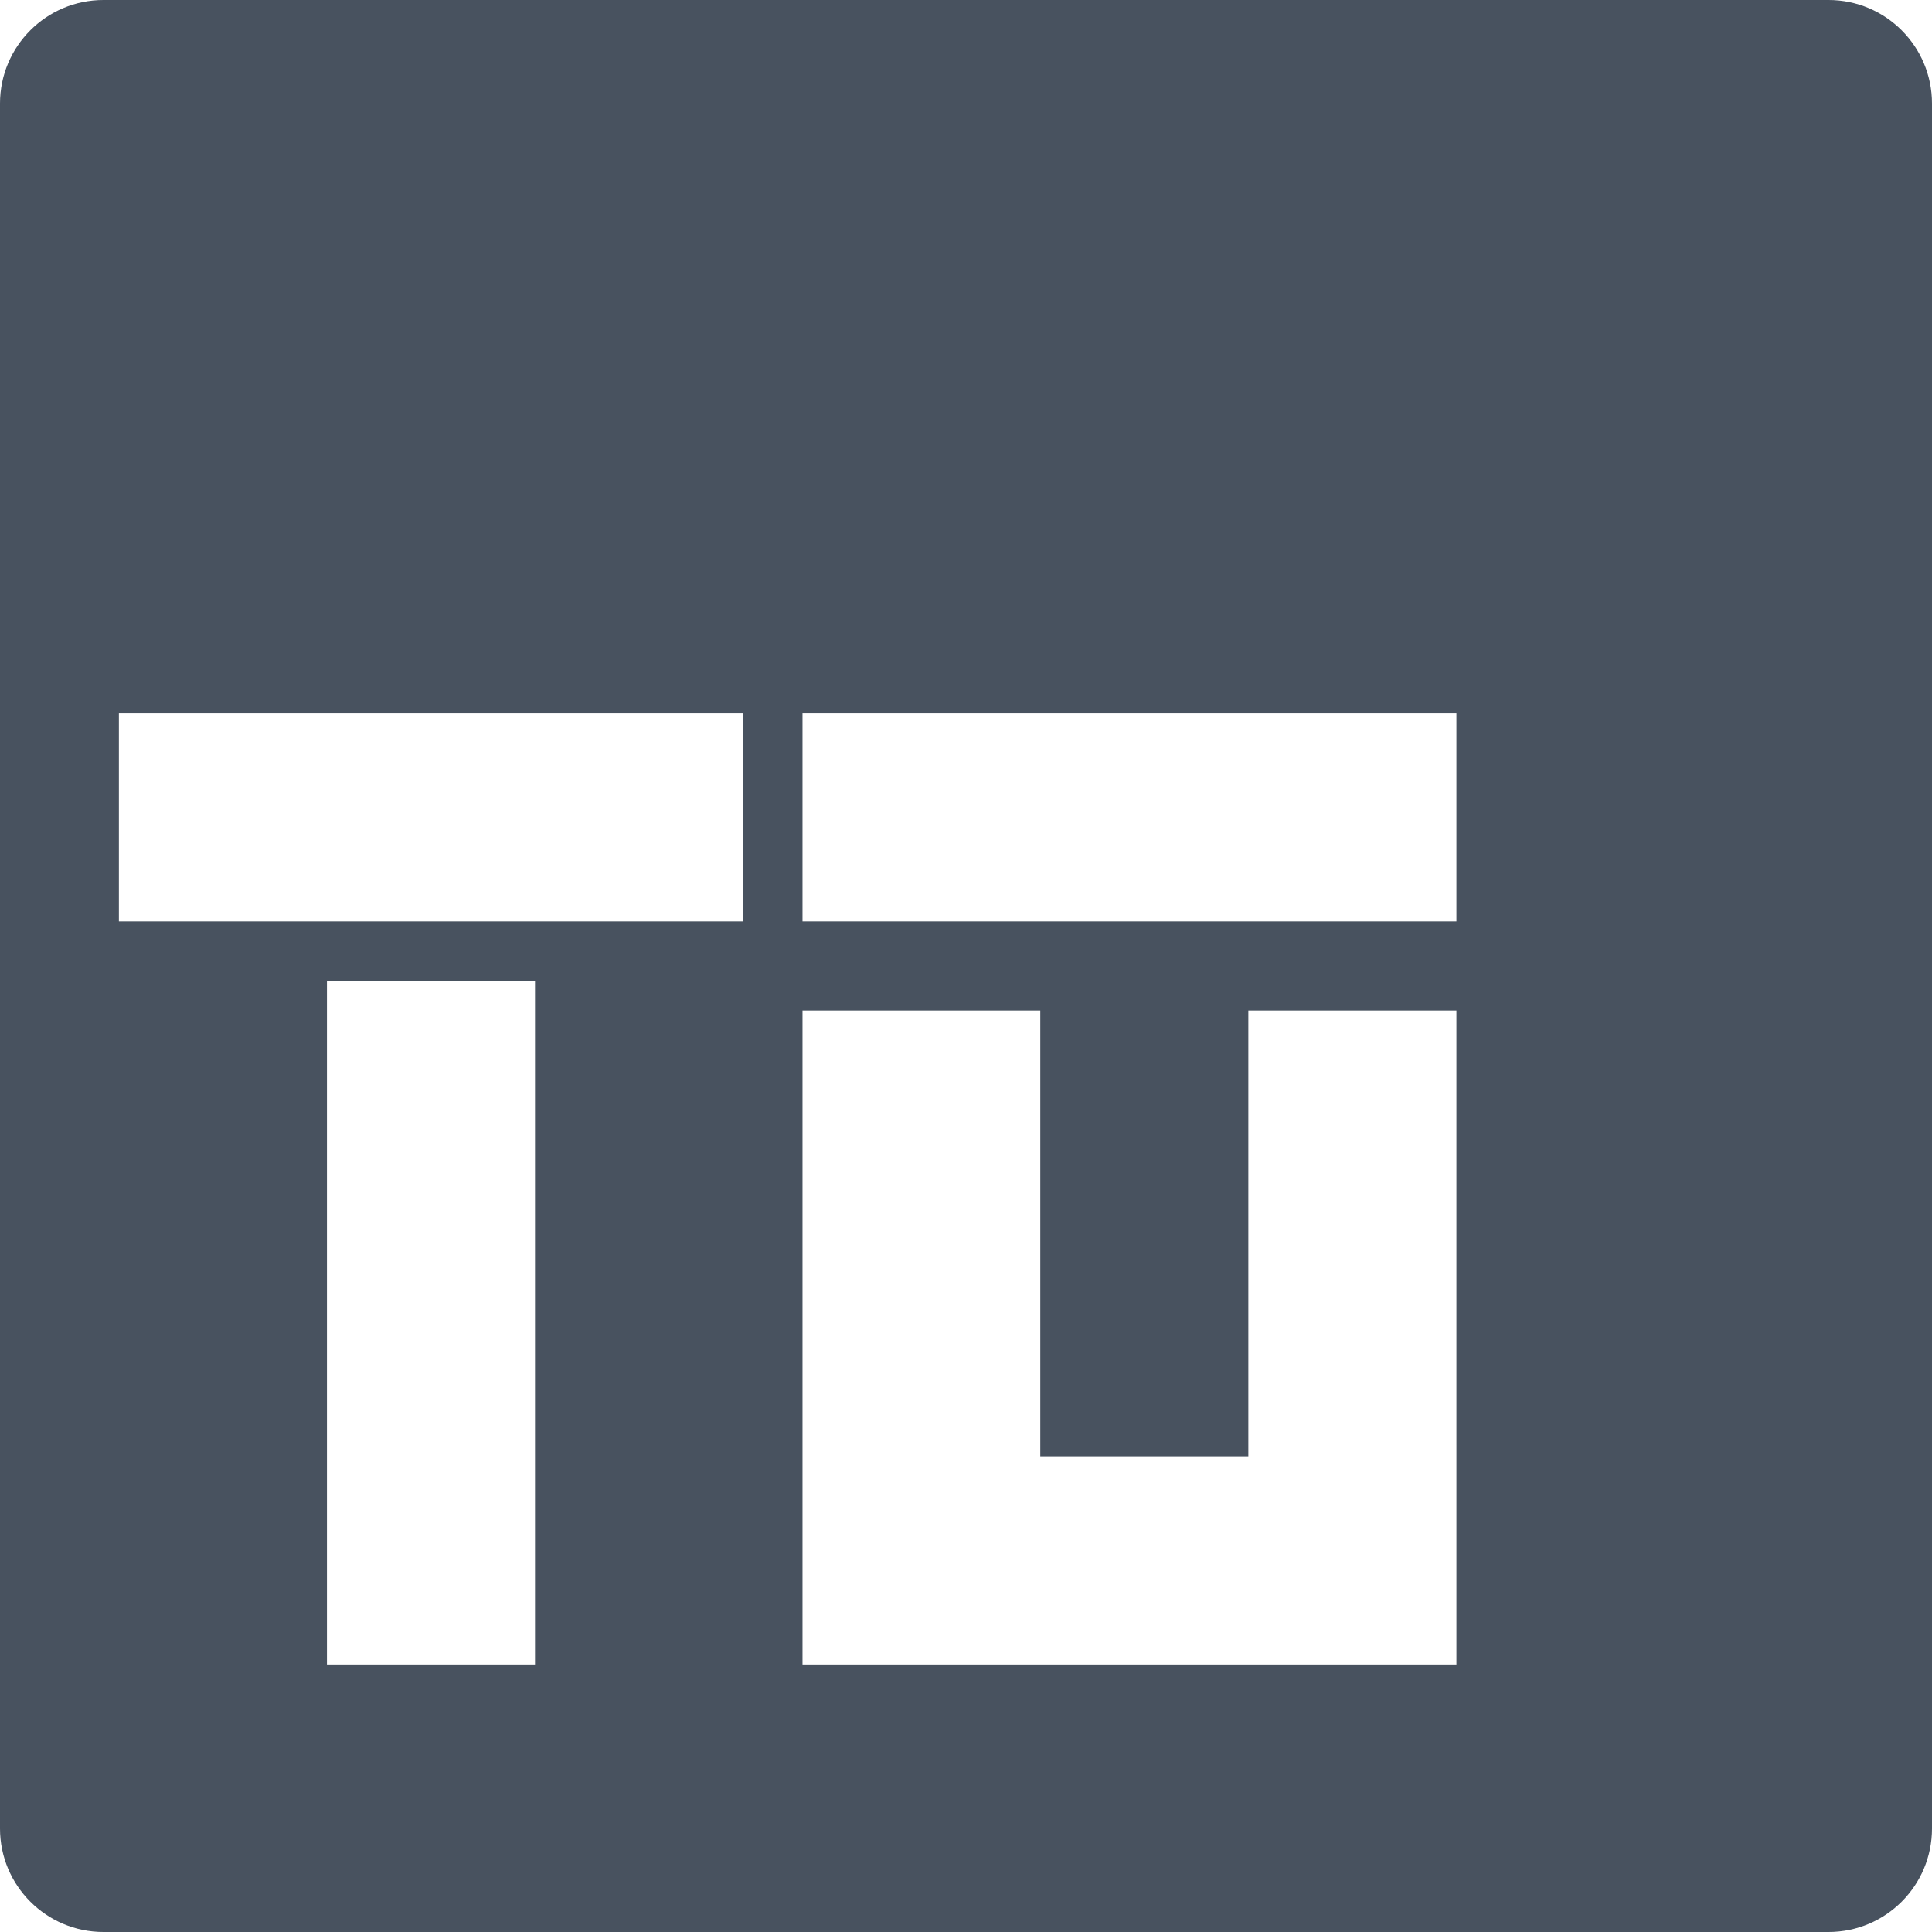 <?xml version="1.0" encoding="utf-8"?>
<!-- Generator: Adobe Illustrator 16.0.0, SVG Export Plug-In . SVG Version: 6.00 Build 0)  -->
<!DOCTYPE svg PUBLIC "-//W3C//DTD SVG 1.1//EN" "http://www.w3.org/Graphics/SVG/1.1/DTD/svg11.dtd">
<svg version="1.1" id="Layer_1" xmlns="http://www.w3.org/2000/svg" xmlns:xlink="http://www.w3.org/1999/xlink" x="0px" y="0px"
	 width="65px" height="65px" viewBox="0 0 65 65" enable-background="new 0 0 65 65" xml:space="preserve">
<path fill="#48525F" d="M65,3.481C65,1.558,63.441,0,61.52,0H3.481C1.559,0,0,1.558,0,3.481V61.52C0,63.441,1.559,65,3.481,65H61.52
	c1.922,0,3.48-1.559,3.48-3.48V3.481z M27,24h22v7H27V24z M18,56h-7V33h7V56z M25,31H4v-7h21V31z M49,48.626v6.812V56H27v-0.562
	v-6.812V34h8v15h7V34h7V48.626z"/>
</svg>
